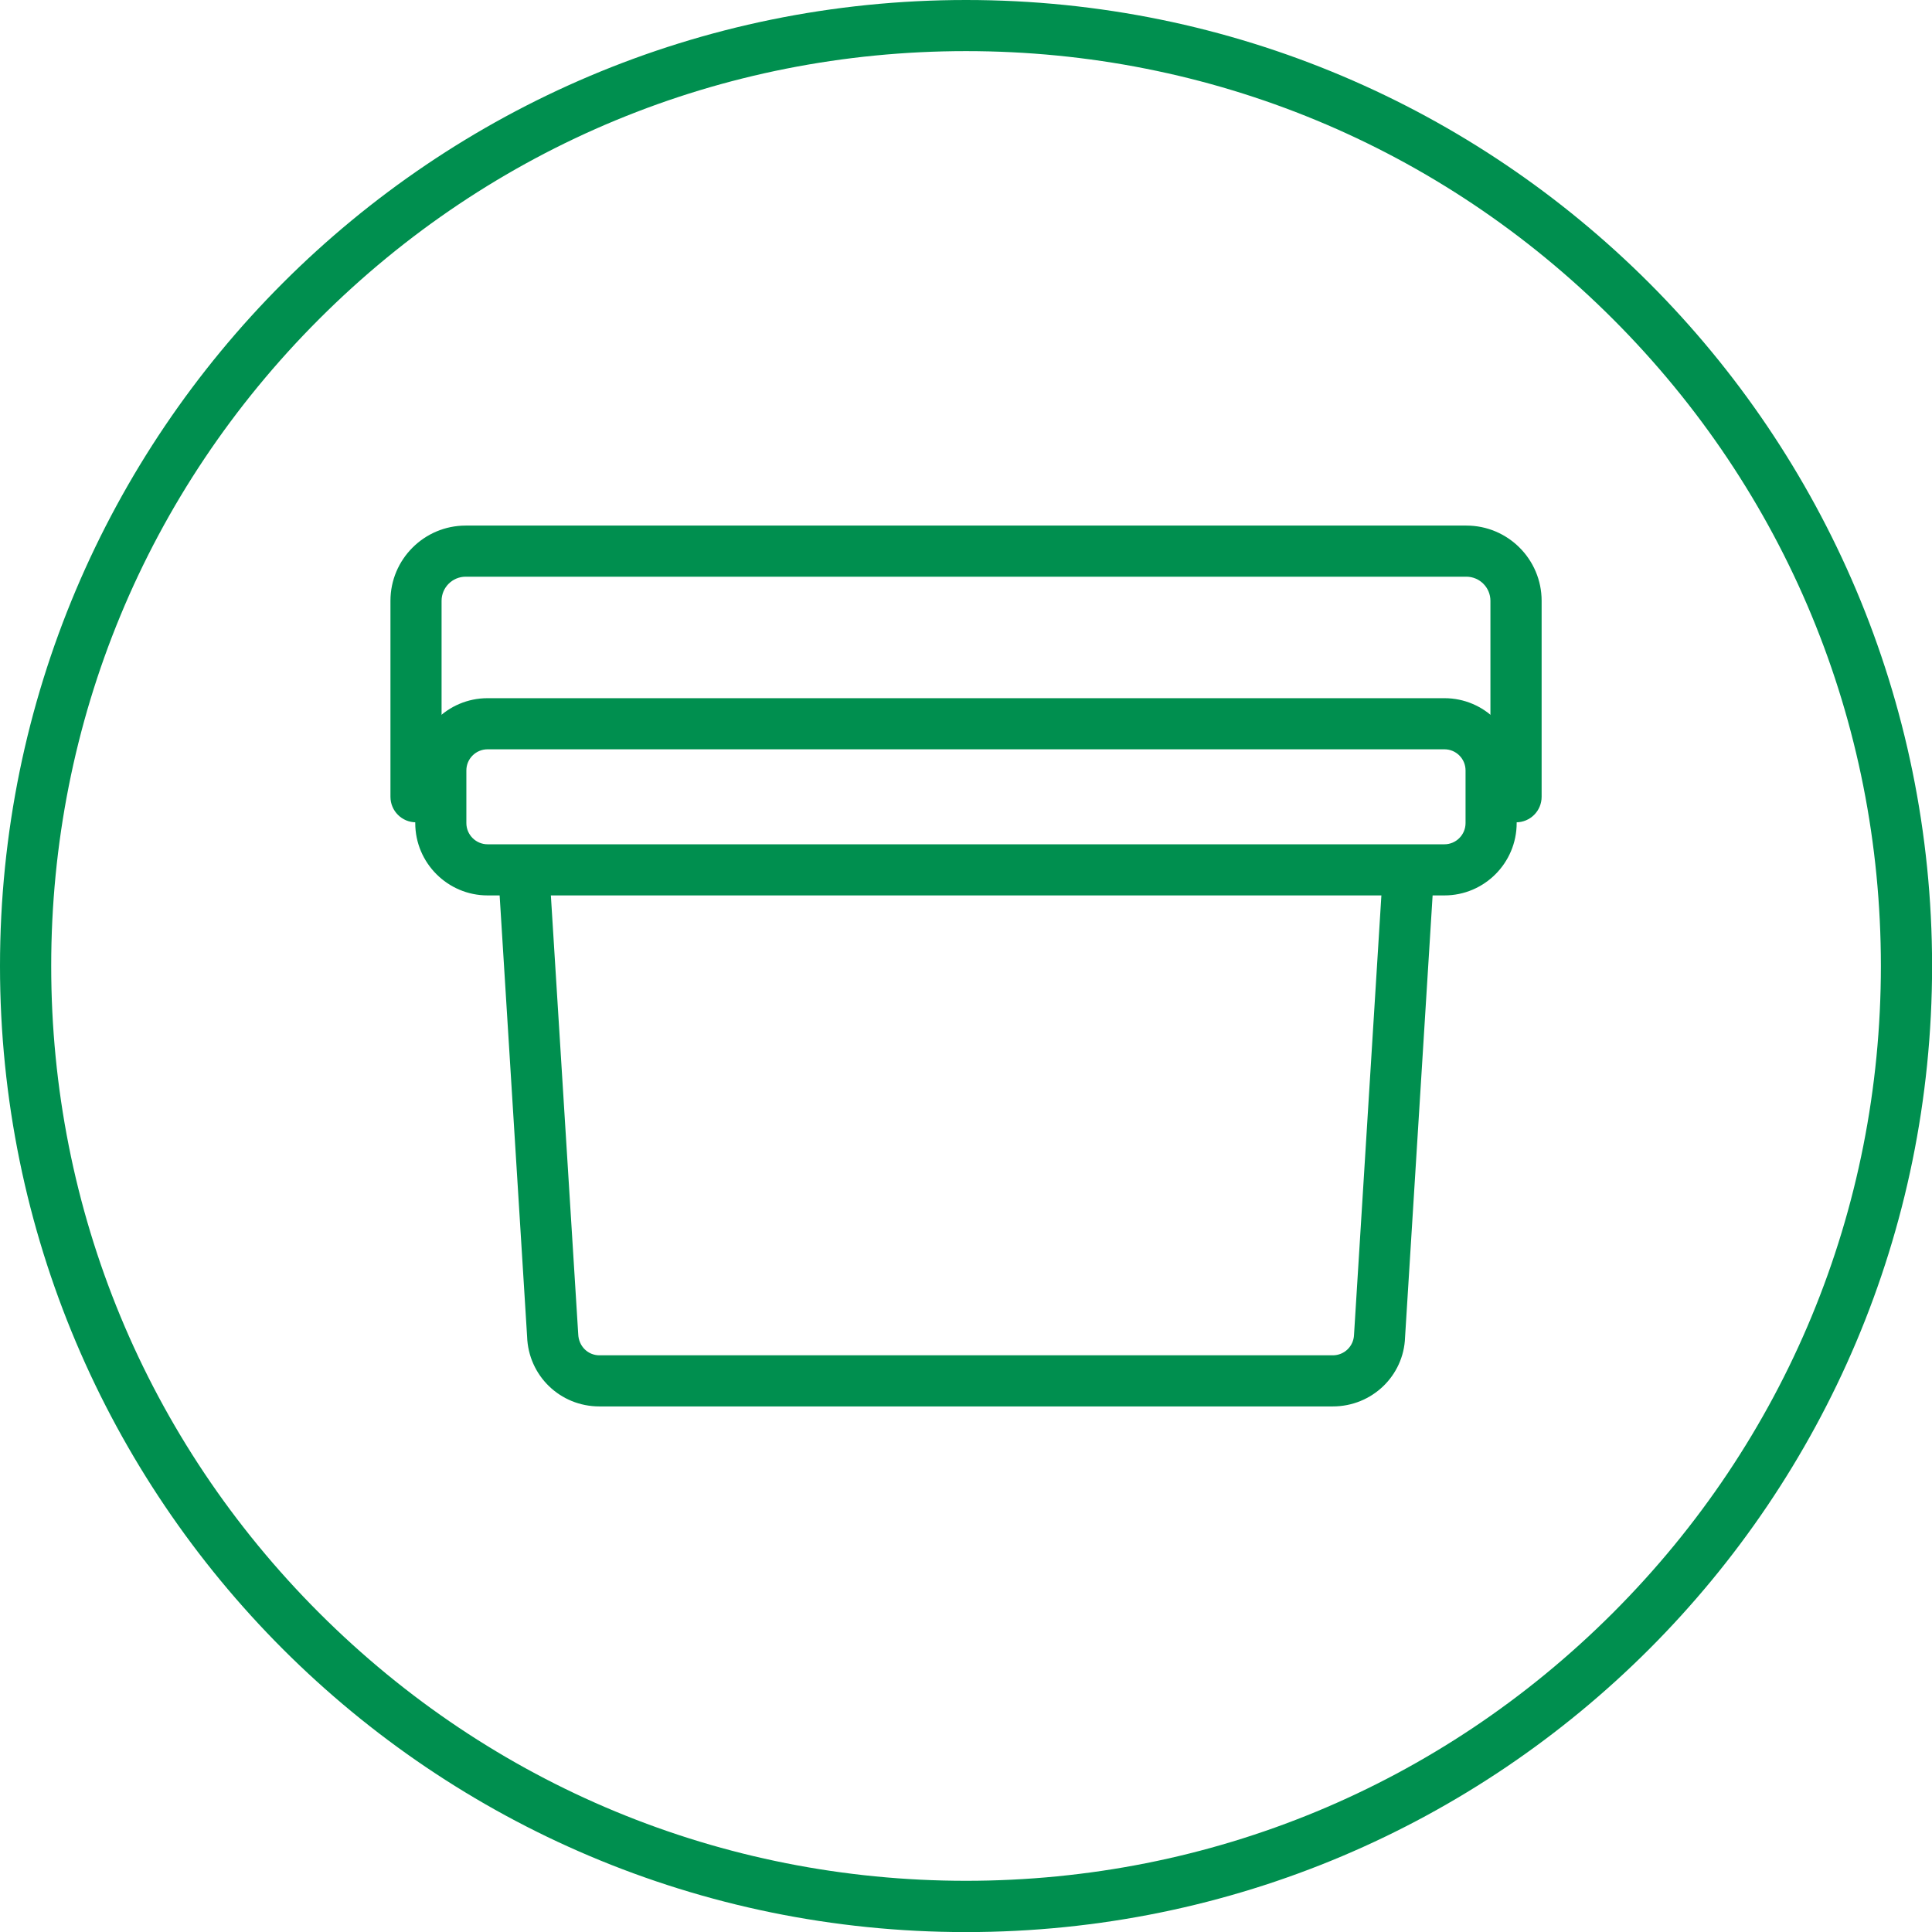 <?xml version="1.0" encoding="utf-8"?>
<svg xmlns="http://www.w3.org/2000/svg" id="Layer_1" viewBox="0 0 226.77 226.77">
  <defs>
    <style>
      .cls-1 {
        fill: #008f4f;
      }
    </style>
  </defs>
  <path class="cls-1" d="M113.39,6c28.68,0,55.65,11.17,75.93,31.45,20.28,20.28,31.45,47.25,31.45,75.93s-11.17,55.65-31.45,75.93c-20.28,20.28-47.25,31.45-75.93,31.45s-55.65-11.17-75.93-31.45c-20.28-20.28-31.45-47.25-31.45-75.93s11.17-55.65,31.45-75.93C57.74,17.17,84.7,6,113.39,6M113.39,0C50.76,0,0,50.76,0,113.39s50.76,113.39,113.39,113.39,113.39-50.76,113.39-113.39S176.01,0,113.39,0h0Z"/>
  <g>
    <path class="cls-1" d="M156.43,165.08h-86.08c-4.6,0-8.33-3.6-8.48-8.2l-3.4-54.6,5.99-.37,3.41,54.68c.05,1.43,1.14,2.49,2.49,2.49h86.08c1.35,0,2.44-1.06,2.49-2.4l3.41-54.76,5.99.37-3.41,54.68c-.15,4.51-3.88,8.11-8.48,8.11Z"/>
    <path class="cls-1" d="M169.55,105.1H57.23c-4.68,0-8.49-3.81-8.49-8.49v-6.18c0-4.68,3.81-8.48,8.49-8.48h112.31c4.68,0,8.48,3.8,8.48,8.48v6.18c0,4.68-3.8,8.49-8.48,8.49ZM57.23,87.95c-1.37,0-2.49,1.11-2.49,2.48v6.18c0,1.37,1.12,2.49,2.49,2.49h112.31c1.37,0,2.48-1.12,2.48-2.49v-6.18c0-1.37-1.11-2.48-2.48-2.48H57.23Z"/>
    <path class="cls-1" d="M177.94,96.52c-1.66,0-3-1.34-3-3v-23c0-1.56-1.27-2.83-2.83-2.83H54.66c-1.56,0-2.83,1.27-2.83,2.83v23c0,1.66-1.34,3-3,3s-3-1.34-3-3v-23c0-4.87,3.96-8.83,8.83-8.83h117.46c4.87,0,8.83,3.96,8.83,8.83v23c0,1.66-1.34,3-3,3Z"/>
  </g>
</svg>